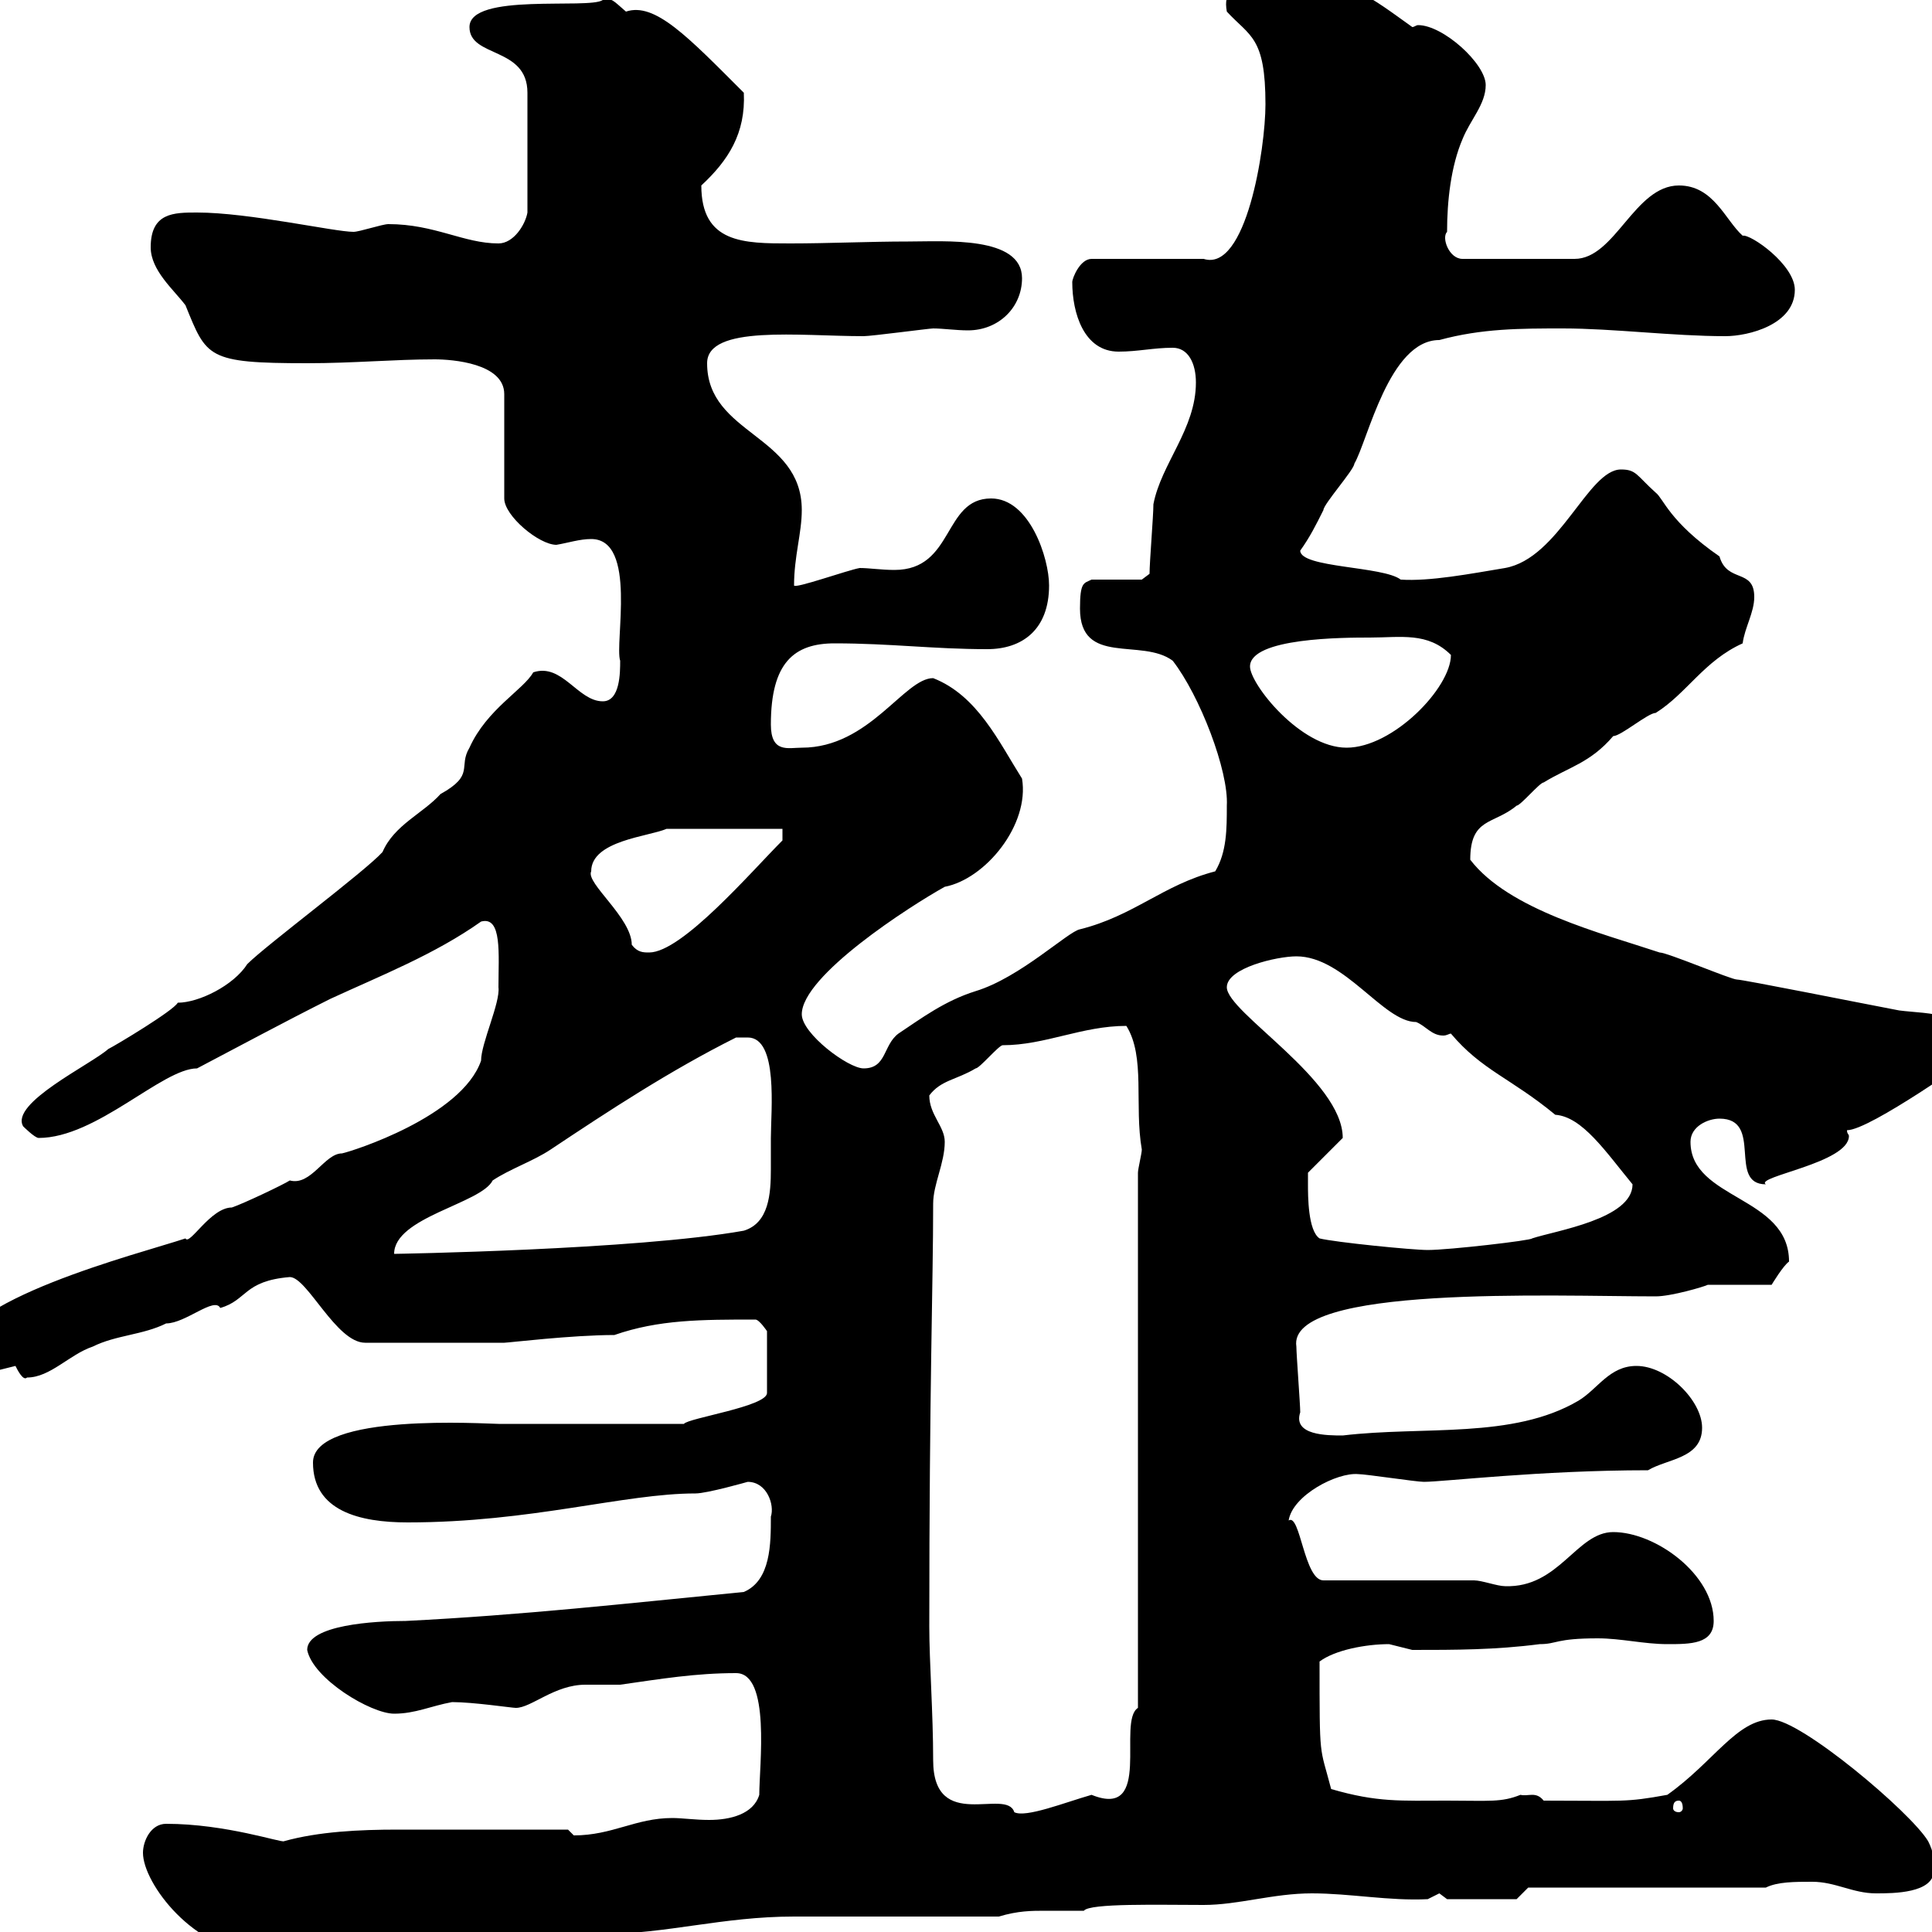 <svg xmlns="http://www.w3.org/2000/svg" xmlns:xlink="http://www.w3.org/1999/xlink" width="300" height="300"><path d="M22.20 287.70C22.20 292.50 30.30 303 39.60 303C43.50 303 55.80 303 60.30 303C61.20 303 66.60 302.10 67.50 302.10C76.20 301.20 84.90 302.10 93.60 300.30C103.50 300.30 112.20 297.60 123.30 297.60C128.10 297.60 150.30 297.60 155.10 297.60C158.10 296.70 160.20 296.70 162.30 296.70C164.10 296.70 165.90 296.70 168.30 296.70C169.20 295.50 180 295.80 186.90 295.80C192.30 295.80 197.70 294 203.70 294C209.70 294 215.70 295.20 221.70 294.90C221.70 294.90 223.50 294 223.50 294C223.50 294 224.70 294.90 224.70 294.90L235.50 294.90L237.30 293.10L274.20 293.10C276 292.20 278.70 292.20 281.40 292.20C285 292.20 287.70 294 291.30 294C294 294 300.30 294 300.30 290.40C300.30 288.60 300.30 287.70 299.40 285.90C296.70 281.40 279.60 267 275.10 267C269.70 267 266.10 273.60 258.90 278.70C252.30 279.90 252.30 279.60 239.70 279.60C238.50 278.10 237.30 279 236.10 278.70C233.10 279.90 231.30 279.60 224.70 279.60C217.50 279.60 213.90 279.90 206.70 277.80C204.90 270.90 204.90 273.60 204.90 258C207.30 256.20 212.10 255.30 215.70 255.30C215.70 255.30 219.30 256.20 219.30 256.20C225.90 256.20 232.20 256.20 239.10 255.30C241.80 255.30 241.50 254.40 248.10 254.40C251.70 254.40 255.30 255.30 258.90 255.30C262.50 255.30 266.10 255.30 266.10 251.70C266.10 244.50 257.10 237.90 250.50 237.90C244.80 237.90 242.10 246.60 233.70 246.30C232.50 246.30 230.10 245.40 228.90 245.40L205.50 245.40C202.50 245.40 201.90 234.90 200.10 236.10C200.70 232.20 207.60 228.60 210.90 228.90C212.10 228.90 219.90 230.10 221.10 230.10C224.10 230.10 239.10 228.30 255.90 228.30C258.90 226.50 264.30 226.50 264.30 221.70C264.30 217.50 258.90 212.10 254.10 212.10C249.90 212.10 248.10 215.70 245.10 217.50C234.90 223.50 221.10 221.40 208.50 222.90C206.10 222.90 200.70 222.90 201.90 219.30C201.90 218.10 201.30 210.30 201.30 209.10C199.80 199.50 241.20 201.30 257.10 201.30C259.50 201.30 264.60 199.80 265.20 199.50L275.10 199.50C275.10 199.50 276.90 196.50 277.80 195.90C277.80 185.70 262.50 186.30 262.50 177.30C262.50 174.90 265.20 173.70 267 173.70C273.90 173.70 268.20 183.90 274.20 183.90C272.40 182.70 287.10 180.60 287.10 176.40C287.10 176.10 286.80 176.10 286.80 175.50C290.40 175.50 306.60 163.80 306.60 164.10C306.60 156.90 299.40 157.50 294.90 156.90C288.60 155.70 270.60 152.10 269.70 152.10C268.80 152.10 258.90 147.90 257.70 147.90C248.70 144.90 234.30 141.30 228.30 133.50C228.30 126.90 231.90 128.10 235.50 125.10C236.10 125.10 239.10 121.50 239.70 121.50C243.60 119.10 246.90 118.50 250.50 114.30C251.70 114.30 255.90 110.70 257.10 110.70C261.90 107.70 264.60 102.60 270.60 99.90C270.90 97.50 272.40 95.10 272.40 92.70C272.40 88.20 268.20 90.60 267 86.40C259.20 81 258.30 77.40 257.10 76.50C254.10 73.80 254.10 72.90 251.70 72.90C246.60 72.90 242.10 86.70 233.70 88.20C228.30 89.10 222 90.30 217.50 90C214.80 87.90 201.90 88.20 201.90 85.50C203.40 83.40 204.30 81.60 205.50 79.20C205.50 78.30 210.30 72.90 210.30 72C212.40 68.40 215.70 52.80 223.50 52.80C230.10 51 236.10 51 242.70 51C250.50 51 259.80 52.20 267.90 52.20C271.50 52.20 278.70 50.40 278.70 45C278.70 41.10 271.80 36.30 270.60 36.60C267.90 34.20 266.10 28.80 260.70 28.80C253.80 28.80 250.80 40.20 244.50 40.20L227.10 40.20C225 40.20 223.80 36.90 224.70 36C224.70 31.20 225.30 25.80 227.10 21.60C228.30 18.60 230.70 16.20 230.70 13.20C230.70 9.90 224.10 3.90 220.20 3.90C219.90 3.90 219.60 4.20 219.30 4.20C213-0.30 209.10-3.60 201.30-3C201.30-3 197.70-1.80 197.70-1.80C196.50-1.80 195-1.80 194.10-1.80C191.70-1.80 189.90-1.50 190.50 1.80C194.10 5.70 196.50 5.70 196.50 16.20C196.50 23.10 193.50 42.30 186.90 40.20L169.50 40.20C167.70 40.20 166.50 43.20 166.50 43.80C166.50 48.60 168.30 54.60 173.70 54.60C176.70 54.60 179.10 54 182.10 54C184.50 54 185.70 56.40 185.70 59.40C185.70 66.60 180.30 72 179.10 78.30C179.10 80.10 178.50 87.30 178.50 89.10L177.30 90L169.50 90C168.30 90.60 167.70 90.30 167.70 94.50C167.70 103.50 177.30 99 182.10 102.60C186.30 108 190.80 119.70 190.50 125.10C190.50 128.70 190.50 132.30 188.70 135.30C180.60 137.40 176.10 142.20 167.70 144.30C165.90 144.60 158.40 151.80 151.50 153.90C146.70 155.40 143.10 158.10 139.50 160.50C137.10 162.30 137.70 165.90 134.10 165.90C131.70 165.90 124.50 160.50 124.50 157.50C124.50 151.50 141.30 140.70 146.70 137.70C153 136.50 159.90 128.10 158.70 120.90C155.10 115.20 151.80 108 144.90 105.30C140.40 105.30 135 116.10 124.50 116.10C122.40 116.10 119.70 117 119.70 112.50C119.70 102.90 123.30 99.90 129.60 99.90C138.30 99.90 144.90 100.80 153.30 100.80C158.70 100.80 162.90 97.80 162.90 90.90C162.90 86.70 159.90 77.40 153.90 77.40C146.40 77.40 148.20 88.50 138.90 88.50C136.80 88.50 135 88.20 133.50 88.20C131.70 88.50 123.30 91.50 123.30 90.90C123.30 86.40 124.50 82.80 124.50 79.20C124.50 67.50 109.80 67.50 109.80 56.40C109.80 50.40 124.20 52.20 134.10 52.20C135.30 52.20 144.30 51 144.90 51C146.40 51 148.50 51.30 150.30 51.30C155.10 51.30 158.70 47.70 158.70 43.20C158.70 36.60 146.70 37.50 141 37.50C135 37.50 128.70 37.80 122.70 37.80C115.50 37.80 108.90 37.80 108.90 28.80C113.10 24.90 115.80 20.70 115.50 14.40C106.80 5.70 101.70 0.30 97.20 1.80C95.10 0 95.10-0.30 93.60 0C91.50 1.50 72.90-1.20 72.90 4.20C72.90 9 81.90 7.20 81.90 14.40L81.90 33C81.60 34.80 79.80 37.80 77.40 37.80C72 37.80 67.50 34.80 60.30 34.80C59.40 34.80 55.80 36 54.90 36C51.90 36 38.70 33 30.60 33C27 33 23.40 33 23.40 38.40C23.40 42 27 45 28.80 47.40C32.10 55.50 32.10 56.40 47.70 56.40C54.90 56.40 61.20 55.80 67.50 55.80C70.20 55.80 78.30 56.40 78.30 61.20L78.30 77.40C78.30 80.10 83.70 84.60 86.40 84.60C88.20 84.30 90 83.70 91.80 83.70C99 83.70 95.40 99.90 96.30 102.60C96.30 104.40 96.30 108.90 93.60 108.90C89.70 108.90 87.30 102.90 82.80 104.40C81.30 107.10 75.60 110.10 72.90 116.10C71.10 119.10 73.80 120.30 68.40 123.30C65.70 126.30 61.20 128.10 59.40 132.30C56.70 135.30 41.40 146.70 38.40 149.70C36.30 153 30.90 155.70 27.60 155.70C27 156.90 18 162.30 16.80 162.90C14.10 165.30 1.50 171.30 3.60 174.90C3.60 174.90 5.40 176.70 6 176.70C15 176.70 25.20 165.90 30.60 165.90C36.90 162.60 44.10 158.70 51.30 155.10C59.10 151.50 67.50 148.20 74.70 143.10C78 142.20 77.40 148.20 77.40 153.30C77.70 155.70 74.70 162 74.70 164.70C71.70 173.40 54.60 178.80 53.10 179.10C50.40 179.10 48.30 184.20 45 183.30C44.10 183.90 37.80 186.90 36 187.50C32.70 187.50 29.40 193.50 28.80 192.30C21.60 194.70-7.20 201.90-7.20 210.90C-8.40 213.90-0.90 212.40 0 212.70C0 212.70 2.40 212.10 2.40 212.10C2.70 212.70 3.60 214.50 4.20 213.90C7.80 213.90 10.80 210.30 14.40 209.10C18 207.30 22.20 207.30 25.80 205.50C28.80 205.50 33.30 201.30 34.20 203.10C38.40 201.90 37.80 198.90 45 198.30C47.70 198.30 52.20 208.50 56.70 208.50L78.30 208.50C78.90 208.50 88.80 207.30 95.40 207.30C102.30 204.90 108.90 204.90 117.30 204.90C117.90 204.90 119.10 206.70 119.10 206.70L119.10 216.30C119.10 218.40 106.80 220.20 106.20 221.10L77.40 221.10C75.60 221.10 48.60 219.30 48.60 227.10C48.60 234.60 55.80 236.40 63.30 236.40C82.50 236.40 96.90 231.90 108 231.90C109.80 231.90 116.10 230.10 116.10 230.10C119.10 230.10 120.30 233.70 119.70 235.50C119.70 239.70 119.70 245.40 115.50 247.20C97.20 249 81 250.80 63 251.70C58.20 251.70 47.70 252.30 47.70 256.20C48.60 260.70 57.60 266.10 61.20 266.10C64.50 266.10 66.90 264.90 70.20 264.30C73.50 264.30 79.50 265.20 80.10 265.20C82.50 265.20 86.10 261.60 90.90 261.60C92.70 261.60 95.10 261.60 96.30 261.60C102.60 260.70 108 259.80 114.30 259.80C119.70 259.80 117.90 274.20 117.90 278.70C117 281.70 113.40 282.60 110.10 282.60C108 282.60 105.90 282.30 104.40 282.30C98.70 282.30 95.10 285 89.10 285C89.10 285 88.20 284.10 88.20 284.10C77.10 284.10 68.40 284.10 61.80 284.10C55.80 284.10 49.50 284.40 44.10 285.90C43.80 286.20 35.10 283.20 25.80 283.20C23.40 283.20 22.20 285.90 22.20 287.70ZM144.30 252.60C144.30 215.10 144.90 199.50 144.90 186.90C144.90 183.90 146.70 180.60 146.70 177.30C146.70 174.90 144.30 173.10 144.30 170.10C146.10 167.70 148.50 167.70 151.50 165.90C152.10 165.90 155.10 162.30 155.70 162.30C162.30 162.30 168 159.30 174.90 159.30C177.90 164.10 176.10 171.60 177.30 178.50C177.30 179.10 176.70 181.50 176.70 182.10L176.70 265.20C173.40 267.30 179.10 282.60 169.50 278.70C165.30 279.90 159.30 282.30 157.50 281.40C156.30 277.50 144.90 284.70 144.90 273.30C144.90 266.10 144.30 258 144.30 252.60ZM260.70 279.60C261 279.60 261.30 279.90 261.30 280.80C261.30 281.10 261 281.40 260.70 281.40C260.10 281.40 259.80 281.10 259.80 280.80C259.80 279.90 260.10 279.60 260.70 279.60ZM116.10 161.10C120.90 161.10 119.70 172.50 119.70 176.70C119.70 178.20 119.70 179.70 119.70 181.50C119.70 185.40 119.40 189.90 115.50 191.10C98.70 194.10 61.20 194.70 61.20 194.70C61.20 189 74.70 186.90 76.50 183.30C79.20 181.50 82.80 180.30 85.50 178.50C94.50 172.50 104.10 166.20 114.30 161.10C114.30 161.10 115.50 161.10 116.10 161.10ZM204.90 192.30C203.10 191.10 203.10 185.70 203.10 183.90C203.10 183.30 203.10 182.10 203.10 182.10L208.50 176.70C208.50 167.70 190.50 157.20 190.50 153.30C190.50 150.30 198.30 148.50 201.30 148.50C208.80 148.50 214.80 158.70 219.90 158.70C221.40 159.30 222.30 160.80 224.10 160.80C224.70 160.80 225 160.50 225.30 160.50C230.10 166.20 234.60 167.40 241.50 173.10C245.70 173.40 249.30 178.80 253.50 183.90C253.50 189.30 241.50 191.10 237.90 192.30C237.90 192.60 225 194.10 221.70 194.10C219.30 194.10 207.30 192.90 204.90 192.30ZM91.80 135.30C91.80 130.50 100.80 129.90 103.50 128.70L121.50 128.70L121.50 130.50C116.70 135.30 105.90 147.90 100.80 147.90C99.90 147.90 99 147.90 98.10 146.70C98.10 142.50 90.90 137.10 91.80 135.30ZM194.10 103.50C194.10 99 208.80 99 212.70 99C217.50 99 221.70 98.10 225.30 101.70C225.30 106.80 216.30 116.10 209.10 116.10C201.90 116.10 194.10 106.20 194.10 103.50Z"/></svg>